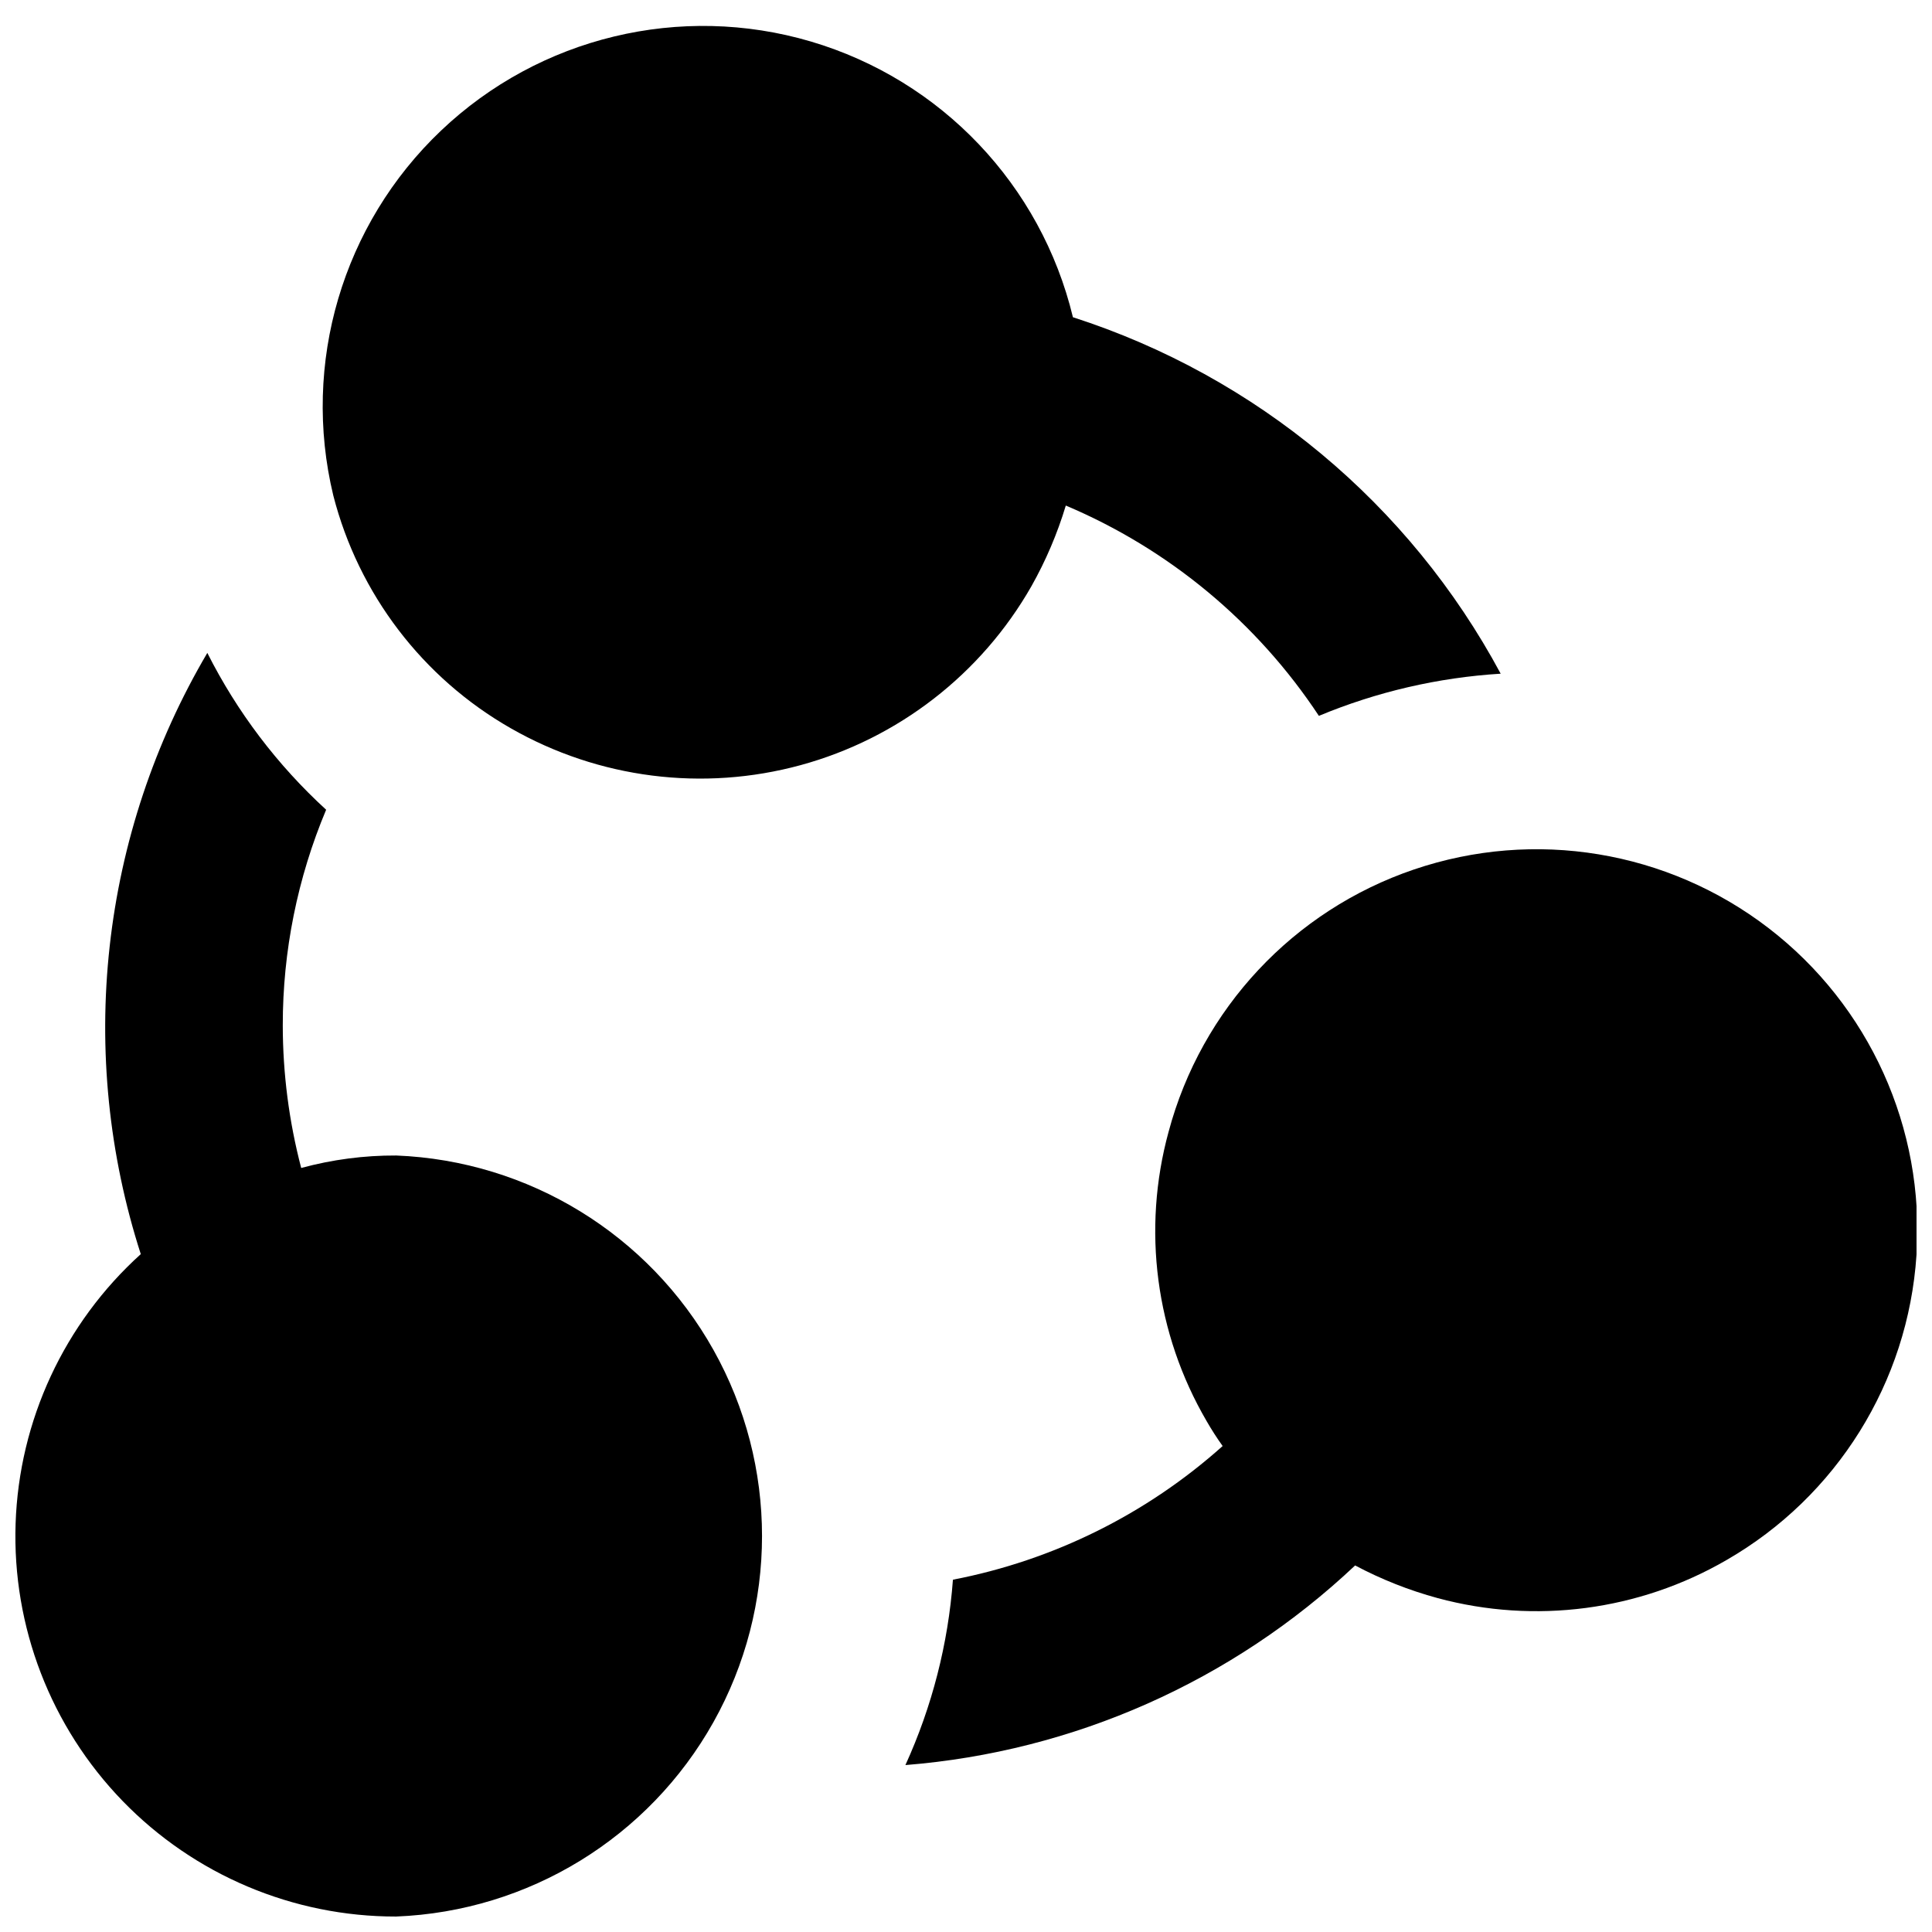 <?xml version="1.0" encoding="UTF-8"?>
<!-- Uploaded to: ICON Repo, www.iconrepo.com, Generator: ICON Repo Mixer Tools -->
<svg width="800px" height="800px" version="1.1" viewBox="144 144 512 512" xmlns="http://www.w3.org/2000/svg">
 <defs>
  <clipPath id="b">
   <path d="m148.09 317h197.91v334.9h-197.91z"/>
  </clipPath>
  <clipPath id="a">
   <path d="m383 369h268.9v243h-268.9z"/>
  </clipPath>
 </defs>
 <g clip-path="url(#b)">
  <path d="m249.01 651.9c35.082-1.387 66.918-20.902 84.07-51.535 17.152-30.633 17.152-67.977 0-98.609-17.152-30.633-48.988-50.148-84.07-51.535-8.508-0.039-16.98 1.074-25.188 3.305-3.231-12.336-4.871-25.031-4.883-37.785-0.02-19.625 3.887-39.059 11.492-57.152-12.926-11.828-23.598-25.914-31.488-41.562-14.02 23.809-22.84 50.316-25.879 77.777-3.039 27.461-0.227 55.254 8.246 81.551-20.289 18.324-32.262 44.102-33.176 71.422-0.91 27.32 9.316 53.84 28.336 73.477 19.023 19.633 45.203 30.695 72.539 30.648z"/>
 </g>
 <g clip-path="url(#a)">
  <path d="m453.69 443.93c-7.082 25.871-3.449 53.508 10.074 76.672 1.305 2.273 2.723 4.481 4.25 6.613-20.184 18.055-44.887 30.297-71.477 35.422-1.262 16.992-5.527 33.621-12.594 49.125 44.594-3.543 86.641-22.207 119.18-52.902 6.949 3.691 14.289 6.598 21.887 8.66 25.828 6.965 53.367 3.336 76.516-10.078 29.23-16.82 48.125-47.129 50.359-80.781 2.234-33.648-12.484-66.191-39.234-86.73-26.75-20.539-61.992-26.359-93.922-15.512-31.934 10.848-56.336 36.93-65.039 69.512z"/>
 </g>
 <path d="m279.4 337.02c23.277 13.301 50.887 16.809 76.754 9.754 25.867-7.059 47.867-24.102 61.164-47.383 3.824-6.777 6.887-13.961 9.133-21.414 27.359 11.562 50.695 30.953 67.07 55.734 15.324-6.379 31.605-10.156 48.176-11.176-24.145-44.969-64.773-78.828-113.36-94.465-8.434-35.016-34.91-62.867-69.453-73.07-34.543-10.199-71.902-1.195-98.008 23.617s-36.988 61.672-28.551 96.684c6.691 26.098 23.676 48.367 47.074 61.719z"/>
</svg>